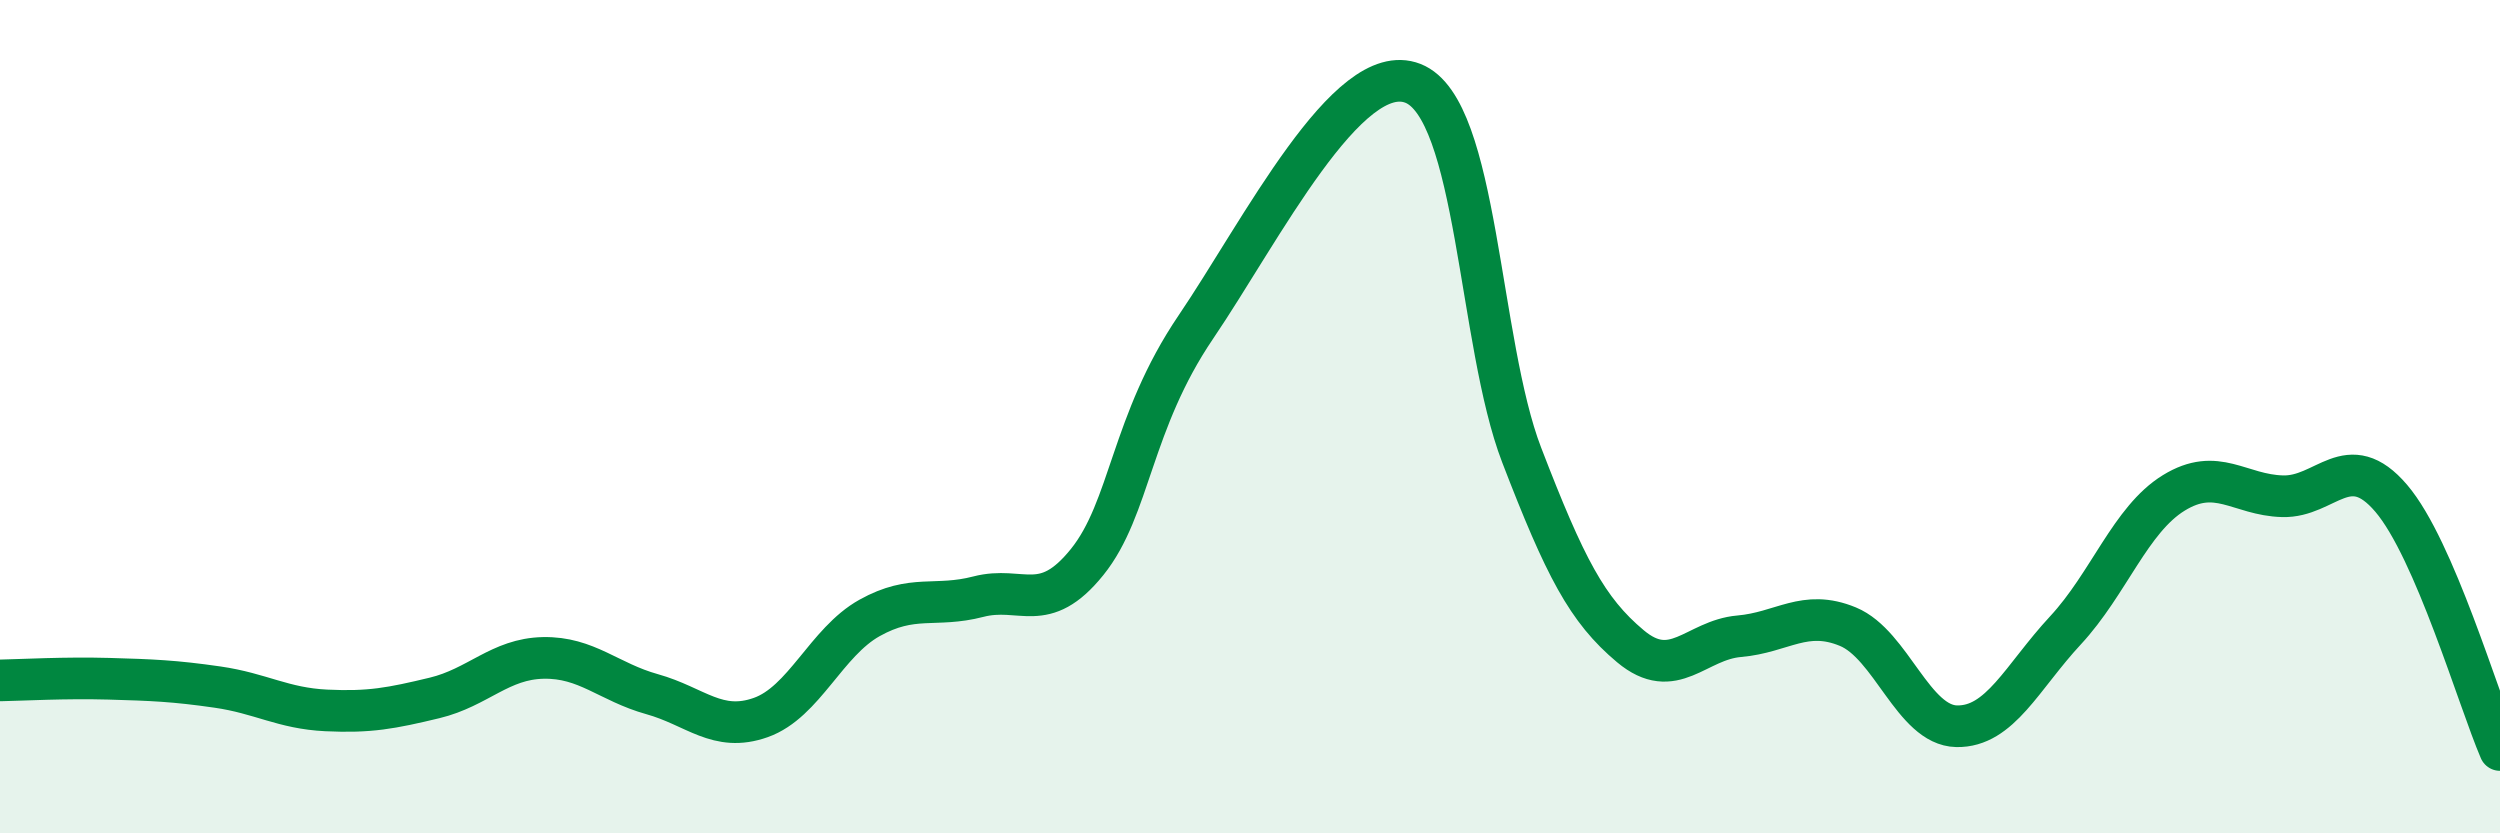 
    <svg width="60" height="20" viewBox="0 0 60 20" xmlns="http://www.w3.org/2000/svg">
      <path
        d="M 0,16.33 C 0.52,16.32 1.57,16.26 2.61,16.29 C 3.65,16.32 4.18,16.34 5.22,16.49 C 6.26,16.64 6.79,17 7.83,17.05 C 8.87,17.1 9.39,17 10.43,16.75 C 11.47,16.5 12,15.81 13.04,15.79 C 14.08,15.77 14.61,16.37 15.65,16.66 C 16.69,16.95 17.22,17.59 18.26,17.22 C 19.3,16.85 19.83,15.41 20.87,14.83 C 21.91,14.25 22.44,14.59 23.48,14.32 C 24.52,14.05 25.05,14.78 26.09,13.49 C 27.13,12.2 27.14,10.15 28.7,7.85 C 30.26,5.55 32.35,1.39 33.91,2 C 35.47,2.61 35.48,8.22 36.52,10.92 C 37.56,13.62 38.09,14.64 39.13,15.51 C 40.17,16.38 40.7,15.36 41.74,15.27 C 42.78,15.18 43.31,14.61 44.35,15.04 C 45.39,15.47 45.92,17.41 46.96,17.43 C 48,17.45 48.53,16.25 49.57,15.13 C 50.61,14.01 51.13,12.47 52.17,11.83 C 53.21,11.19 53.74,11.88 54.78,11.91 C 55.82,11.94 56.35,10.74 57.39,11.96 C 58.43,13.18 59.48,16.79 60,18L60 20L0 20Z"
        fill="#008740"
        opacity="0.1"
        stroke-linecap="round"
        stroke-linejoin="round"
      />
      <path
        d="M 0,16.33 C 0.52,16.32 1.57,16.26 2.61,16.29 C 3.65,16.32 4.18,16.34 5.22,16.49 C 6.26,16.64 6.79,17 7.83,17.05 C 8.87,17.1 9.39,17 10.43,16.75 C 11.47,16.5 12,15.81 13.04,15.79 C 14.08,15.77 14.61,16.37 15.65,16.66 C 16.69,16.95 17.22,17.59 18.26,17.22 C 19.3,16.85 19.83,15.41 20.87,14.83 C 21.91,14.25 22.44,14.59 23.48,14.32 C 24.52,14.05 25.05,14.78 26.09,13.49 C 27.13,12.2 27.14,10.15 28.7,7.85 C 30.26,5.55 32.35,1.39 33.91,2 C 35.47,2.61 35.48,8.22 36.52,10.92 C 37.56,13.62 38.09,14.64 39.13,15.51 C 40.17,16.38 40.7,15.36 41.74,15.27 C 42.78,15.18 43.31,14.61 44.35,15.04 C 45.39,15.47 45.92,17.41 46.96,17.43 C 48,17.45 48.53,16.25 49.57,15.13 C 50.61,14.01 51.13,12.47 52.17,11.83 C 53.21,11.19 53.74,11.88 54.78,11.91 C 55.82,11.94 56.35,10.74 57.39,11.96 C 58.43,13.18 59.48,16.79 60,18"
        stroke="#008740"
        stroke-width="1"
        fill="none"
        stroke-linecap="round"
        stroke-linejoin="round"
      />
    </svg>
  
